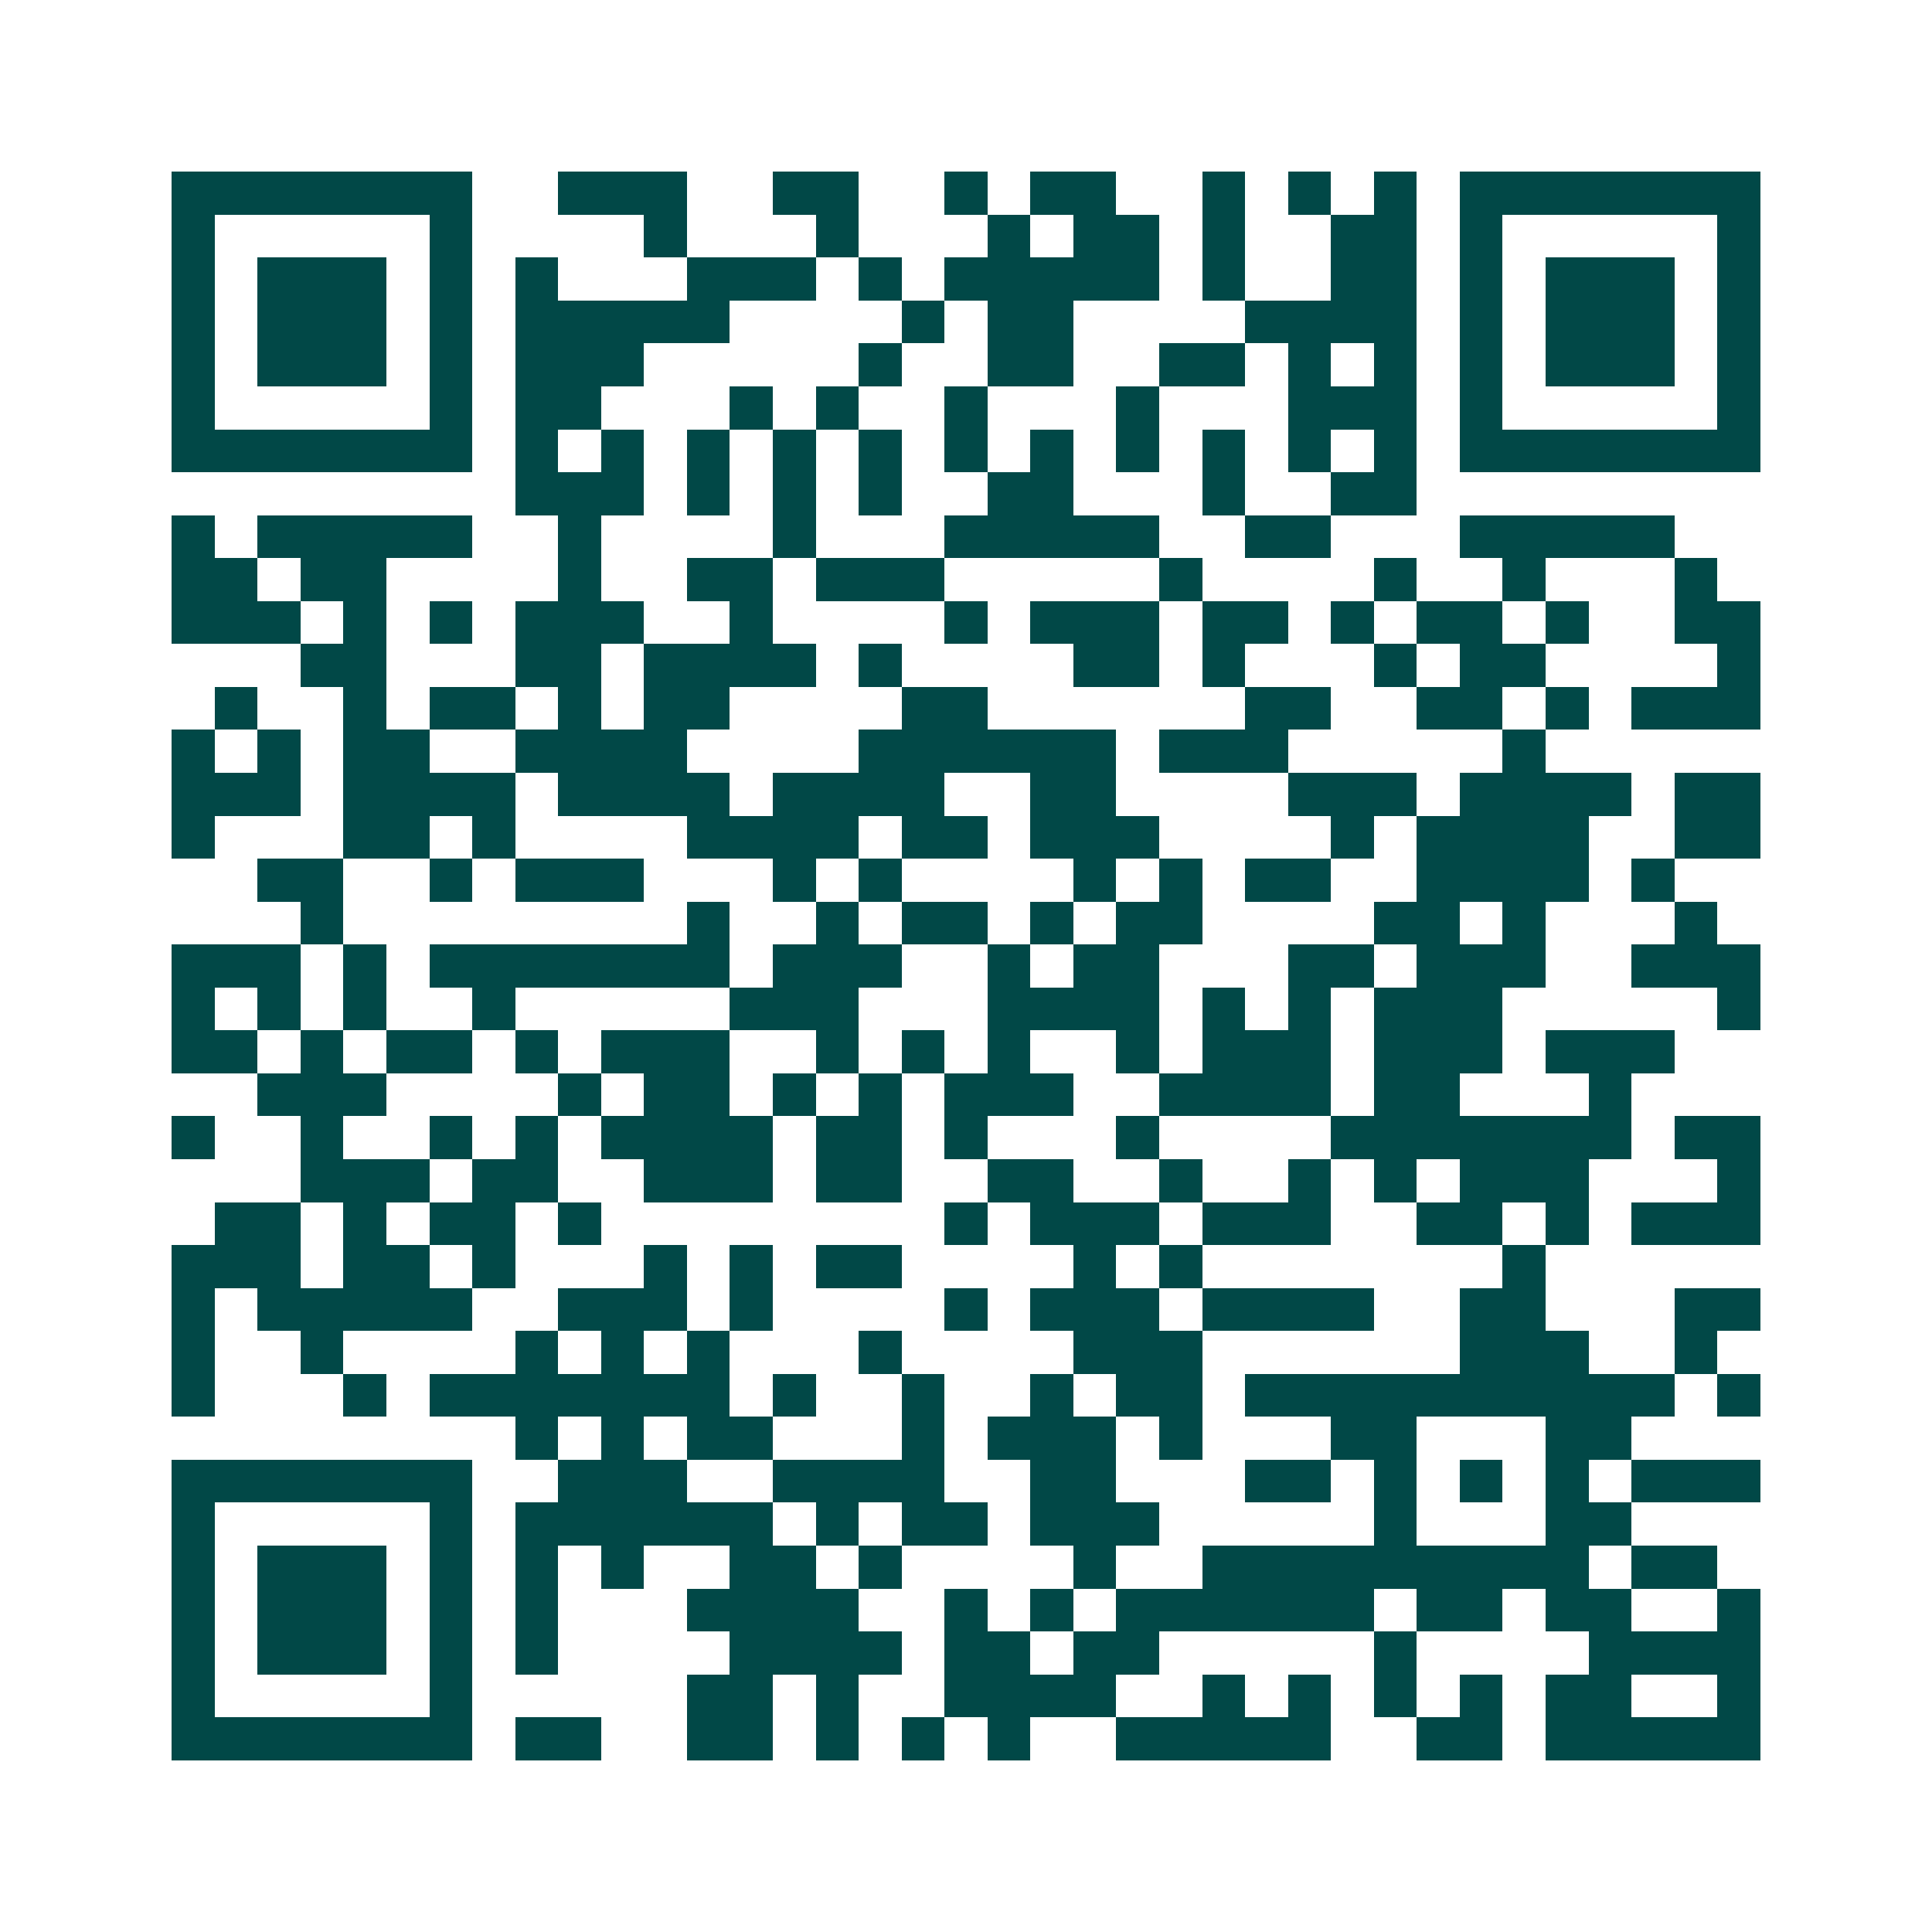 <svg xmlns="http://www.w3.org/2000/svg" width="200" height="200" viewBox="0 0 45 45" shape-rendering="crispEdges"><path fill="#ffffff" d="M0 0h45v45H0z"/><path stroke="#014847" d="M4 4.5h7m2 0h3m2 0h2m2 0h1m1 0h2m2 0h1m1 0h1m1 0h1m1 0h7M4 5.5h1m5 0h1m4 0h1m3 0h1m3 0h1m1 0h2m1 0h1m2 0h2m1 0h1m5 0h1M4 6.5h1m1 0h3m1 0h1m1 0h1m3 0h3m1 0h1m1 0h5m1 0h1m2 0h2m1 0h1m1 0h3m1 0h1M4 7.5h1m1 0h3m1 0h1m1 0h5m4 0h1m1 0h2m4 0h4m1 0h1m1 0h3m1 0h1M4 8.5h1m1 0h3m1 0h1m1 0h3m5 0h1m2 0h2m2 0h2m1 0h1m1 0h1m1 0h1m1 0h3m1 0h1M4 9.5h1m5 0h1m1 0h2m3 0h1m1 0h1m2 0h1m3 0h1m3 0h3m1 0h1m5 0h1M4 10.5h7m1 0h1m1 0h1m1 0h1m1 0h1m1 0h1m1 0h1m1 0h1m1 0h1m1 0h1m1 0h1m1 0h1m1 0h7M12 11.5h3m1 0h1m1 0h1m1 0h1m2 0h2m3 0h1m2 0h2M4 12.5h1m1 0h5m2 0h1m4 0h1m3 0h5m2 0h2m3 0h5M4 13.5h2m1 0h2m4 0h1m2 0h2m1 0h3m5 0h1m4 0h1m2 0h1m3 0h1M4 14.5h3m1 0h1m1 0h1m1 0h3m2 0h1m4 0h1m1 0h3m1 0h2m1 0h1m1 0h2m1 0h1m2 0h2M7 15.5h2m3 0h2m1 0h4m1 0h1m4 0h2m1 0h1m3 0h1m1 0h2m4 0h1M5 16.5h1m2 0h1m1 0h2m1 0h1m1 0h2m4 0h2m6 0h2m2 0h2m1 0h1m1 0h3M4 17.5h1m1 0h1m1 0h2m2 0h4m4 0h6m1 0h3m5 0h1M4 18.5h3m1 0h4m1 0h4m1 0h4m2 0h2m4 0h3m1 0h4m1 0h2M4 19.5h1m3 0h2m1 0h1m4 0h4m1 0h2m1 0h3m4 0h1m1 0h4m2 0h2M6 20.5h2m2 0h1m1 0h3m3 0h1m1 0h1m4 0h1m1 0h1m1 0h2m2 0h4m1 0h1M7 21.5h1m8 0h1m2 0h1m1 0h2m1 0h1m1 0h2m4 0h2m1 0h1m3 0h1M4 22.5h3m1 0h1m1 0h7m1 0h3m2 0h1m1 0h2m3 0h2m1 0h3m2 0h3M4 23.5h1m1 0h1m1 0h1m2 0h1m5 0h3m3 0h4m1 0h1m1 0h1m1 0h3m5 0h1M4 24.5h2m1 0h1m1 0h2m1 0h1m1 0h3m2 0h1m1 0h1m1 0h1m2 0h1m1 0h3m1 0h3m1 0h3M6 25.5h3m4 0h1m1 0h2m1 0h1m1 0h1m1 0h3m2 0h4m1 0h2m3 0h1M4 26.5h1m2 0h1m2 0h1m1 0h1m1 0h4m1 0h2m1 0h1m3 0h1m4 0h7m1 0h2M7 27.5h3m1 0h2m2 0h3m1 0h2m2 0h2m2 0h1m2 0h1m1 0h1m1 0h3m3 0h1M5 28.5h2m1 0h1m1 0h2m1 0h1m8 0h1m1 0h3m1 0h3m2 0h2m1 0h1m1 0h3M4 29.5h3m1 0h2m1 0h1m3 0h1m1 0h1m1 0h2m4 0h1m1 0h1m7 0h1M4 30.5h1m1 0h5m2 0h3m1 0h1m4 0h1m1 0h3m1 0h4m2 0h2m3 0h2M4 31.5h1m2 0h1m4 0h1m1 0h1m1 0h1m3 0h1m4 0h3m6 0h3m2 0h1M4 32.5h1m3 0h1m1 0h7m1 0h1m2 0h1m2 0h1m1 0h2m1 0h10m1 0h1M12 33.5h1m1 0h1m1 0h2m3 0h1m1 0h3m1 0h1m3 0h2m3 0h2M4 34.5h7m2 0h3m2 0h4m2 0h2m3 0h2m1 0h1m1 0h1m1 0h1m1 0h3M4 35.5h1m5 0h1m1 0h6m1 0h1m1 0h2m1 0h3m5 0h1m3 0h2M4 36.5h1m1 0h3m1 0h1m1 0h1m1 0h1m2 0h2m1 0h1m4 0h1m2 0h9m1 0h2M4 37.5h1m1 0h3m1 0h1m1 0h1m3 0h4m2 0h1m1 0h1m1 0h6m1 0h2m1 0h2m2 0h1M4 38.5h1m1 0h3m1 0h1m1 0h1m4 0h4m1 0h2m1 0h2m5 0h1m4 0h4M4 39.5h1m5 0h1m5 0h2m1 0h1m2 0h4m2 0h1m1 0h1m1 0h1m1 0h1m1 0h2m2 0h1M4 40.5h7m1 0h2m2 0h2m1 0h1m1 0h1m1 0h1m2 0h5m2 0h2m1 0h5"/></svg>
